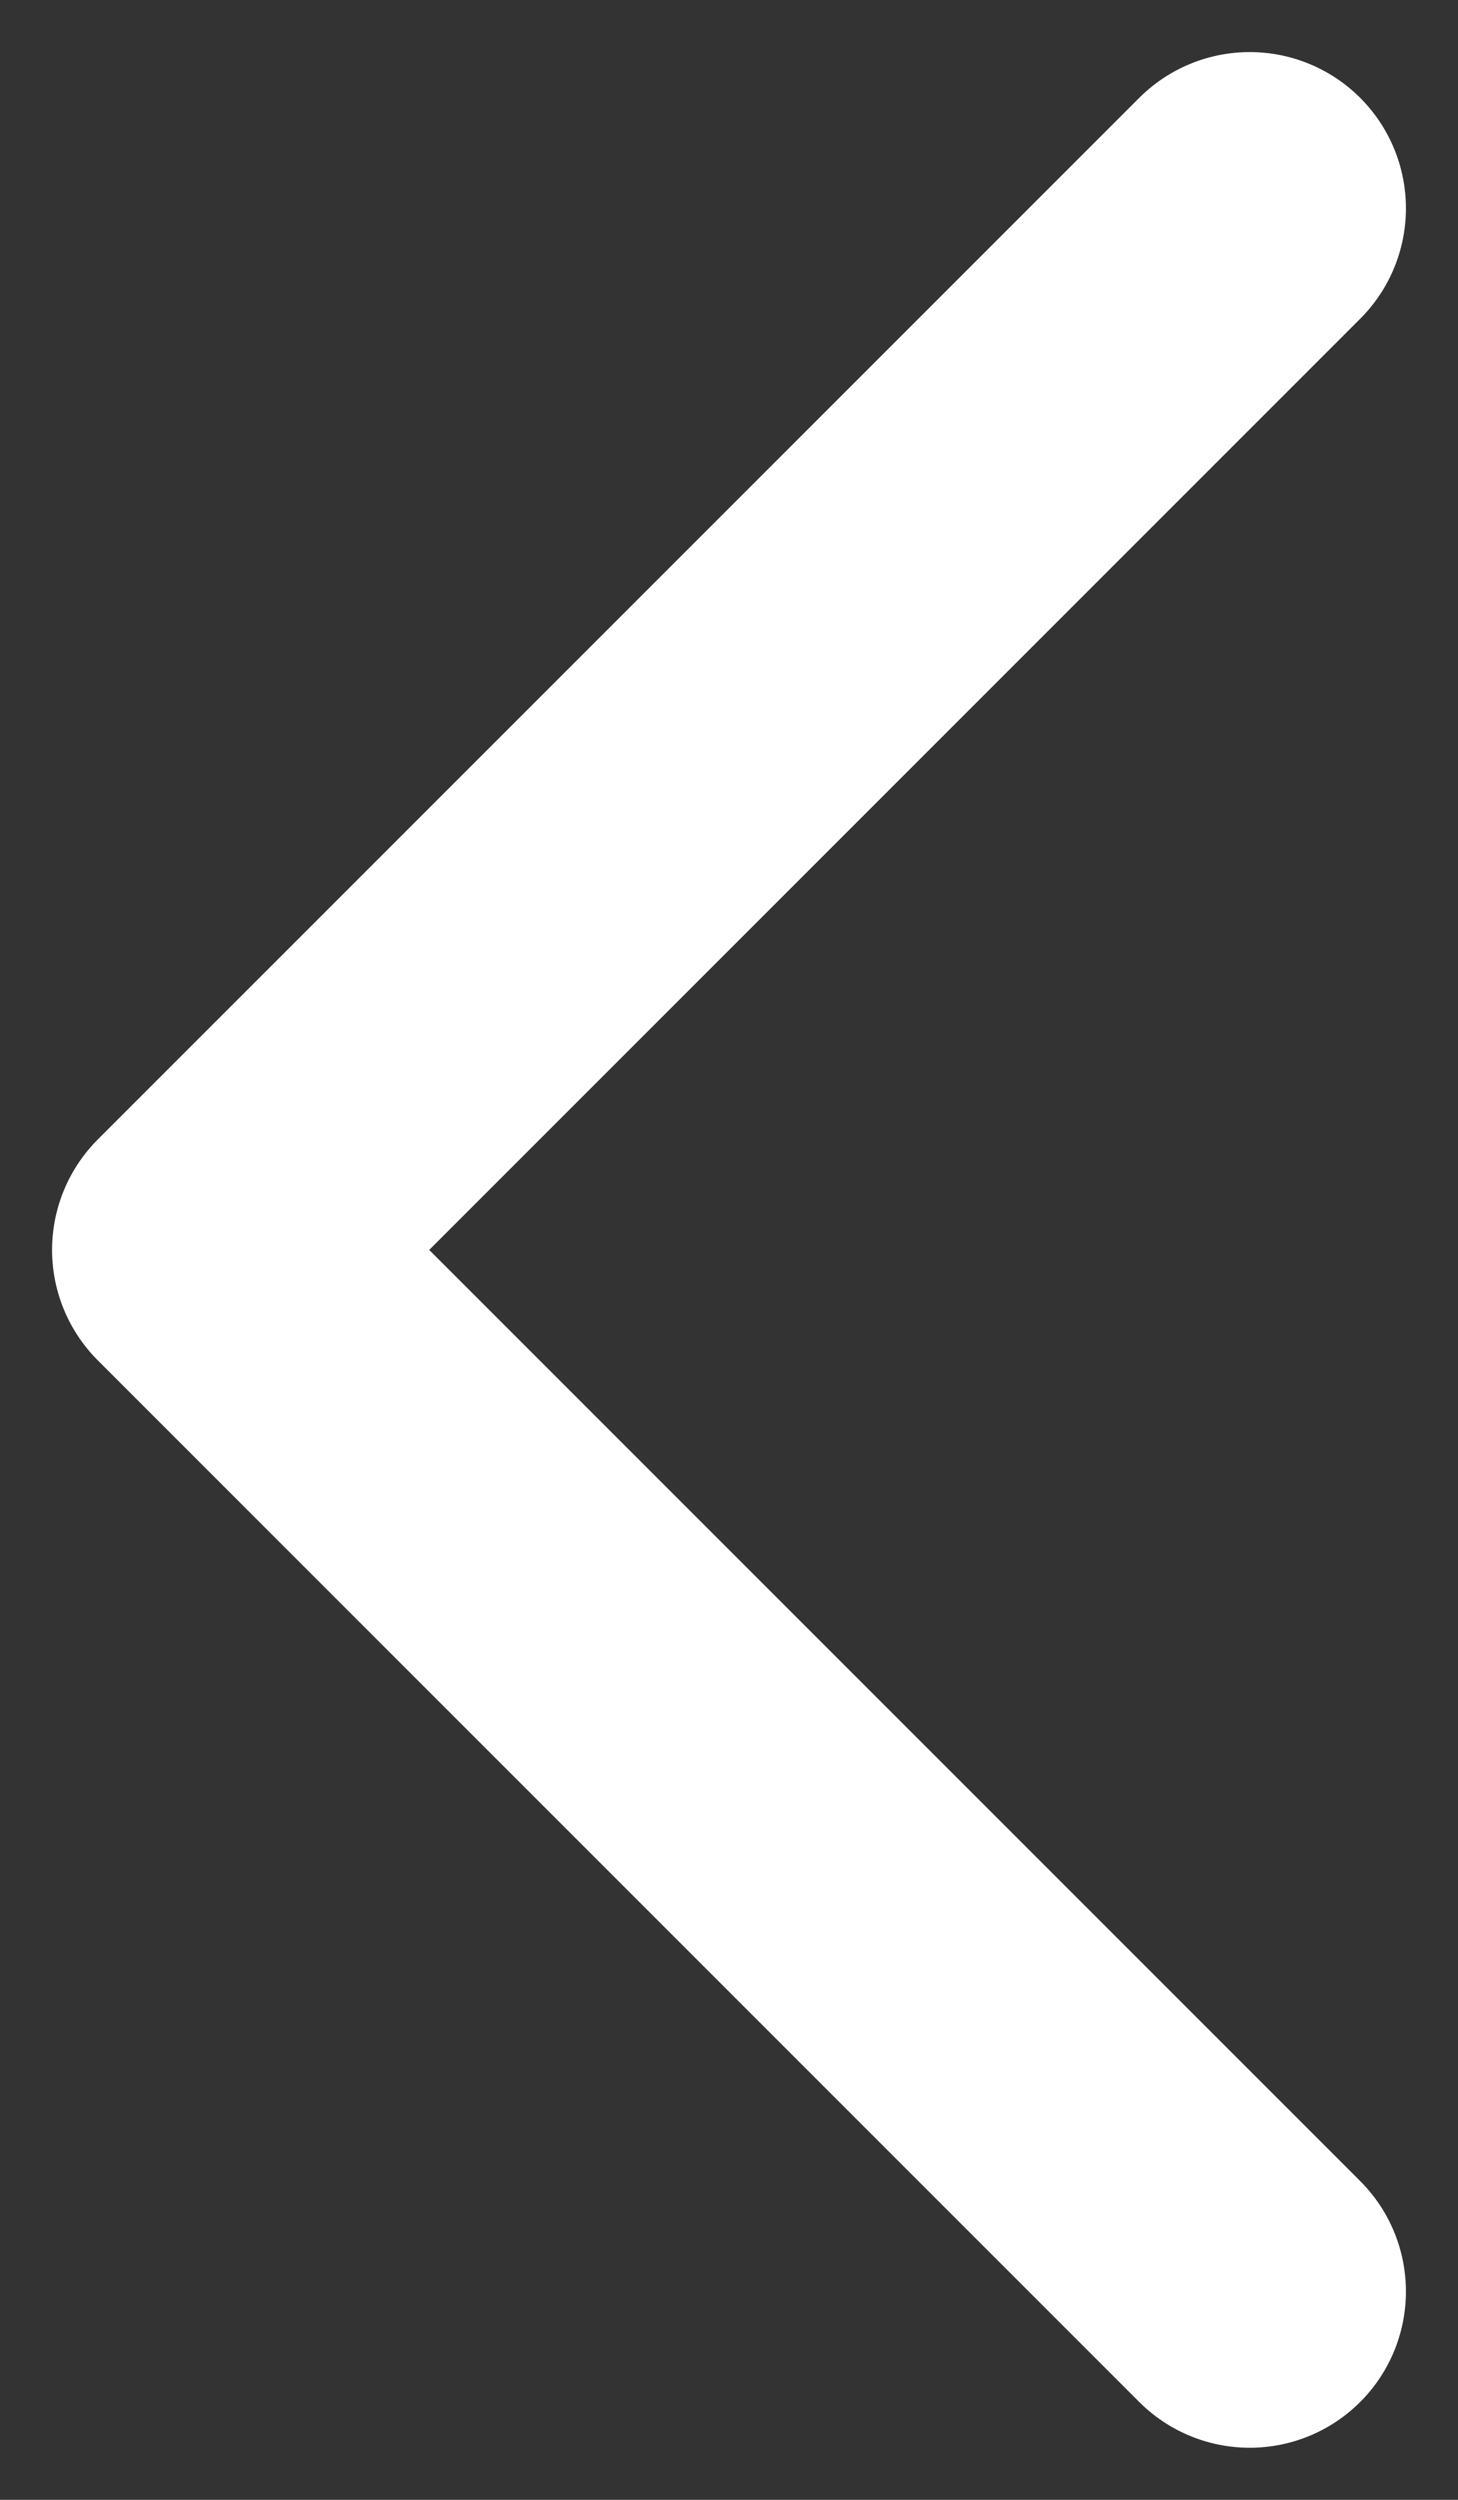<svg width="14" height="24" viewBox="0 0 14 24" fill="none" xmlns="http://www.w3.org/2000/svg">
<rect x="0" y="0" width="14" height="24" fill="#333333" stroke="none"/>
<path d="M12 22L2 12L12 2" stroke="white" stroke-width="3" stroke-linecap="round" stroke-linejoin="round"/>
</svg>
